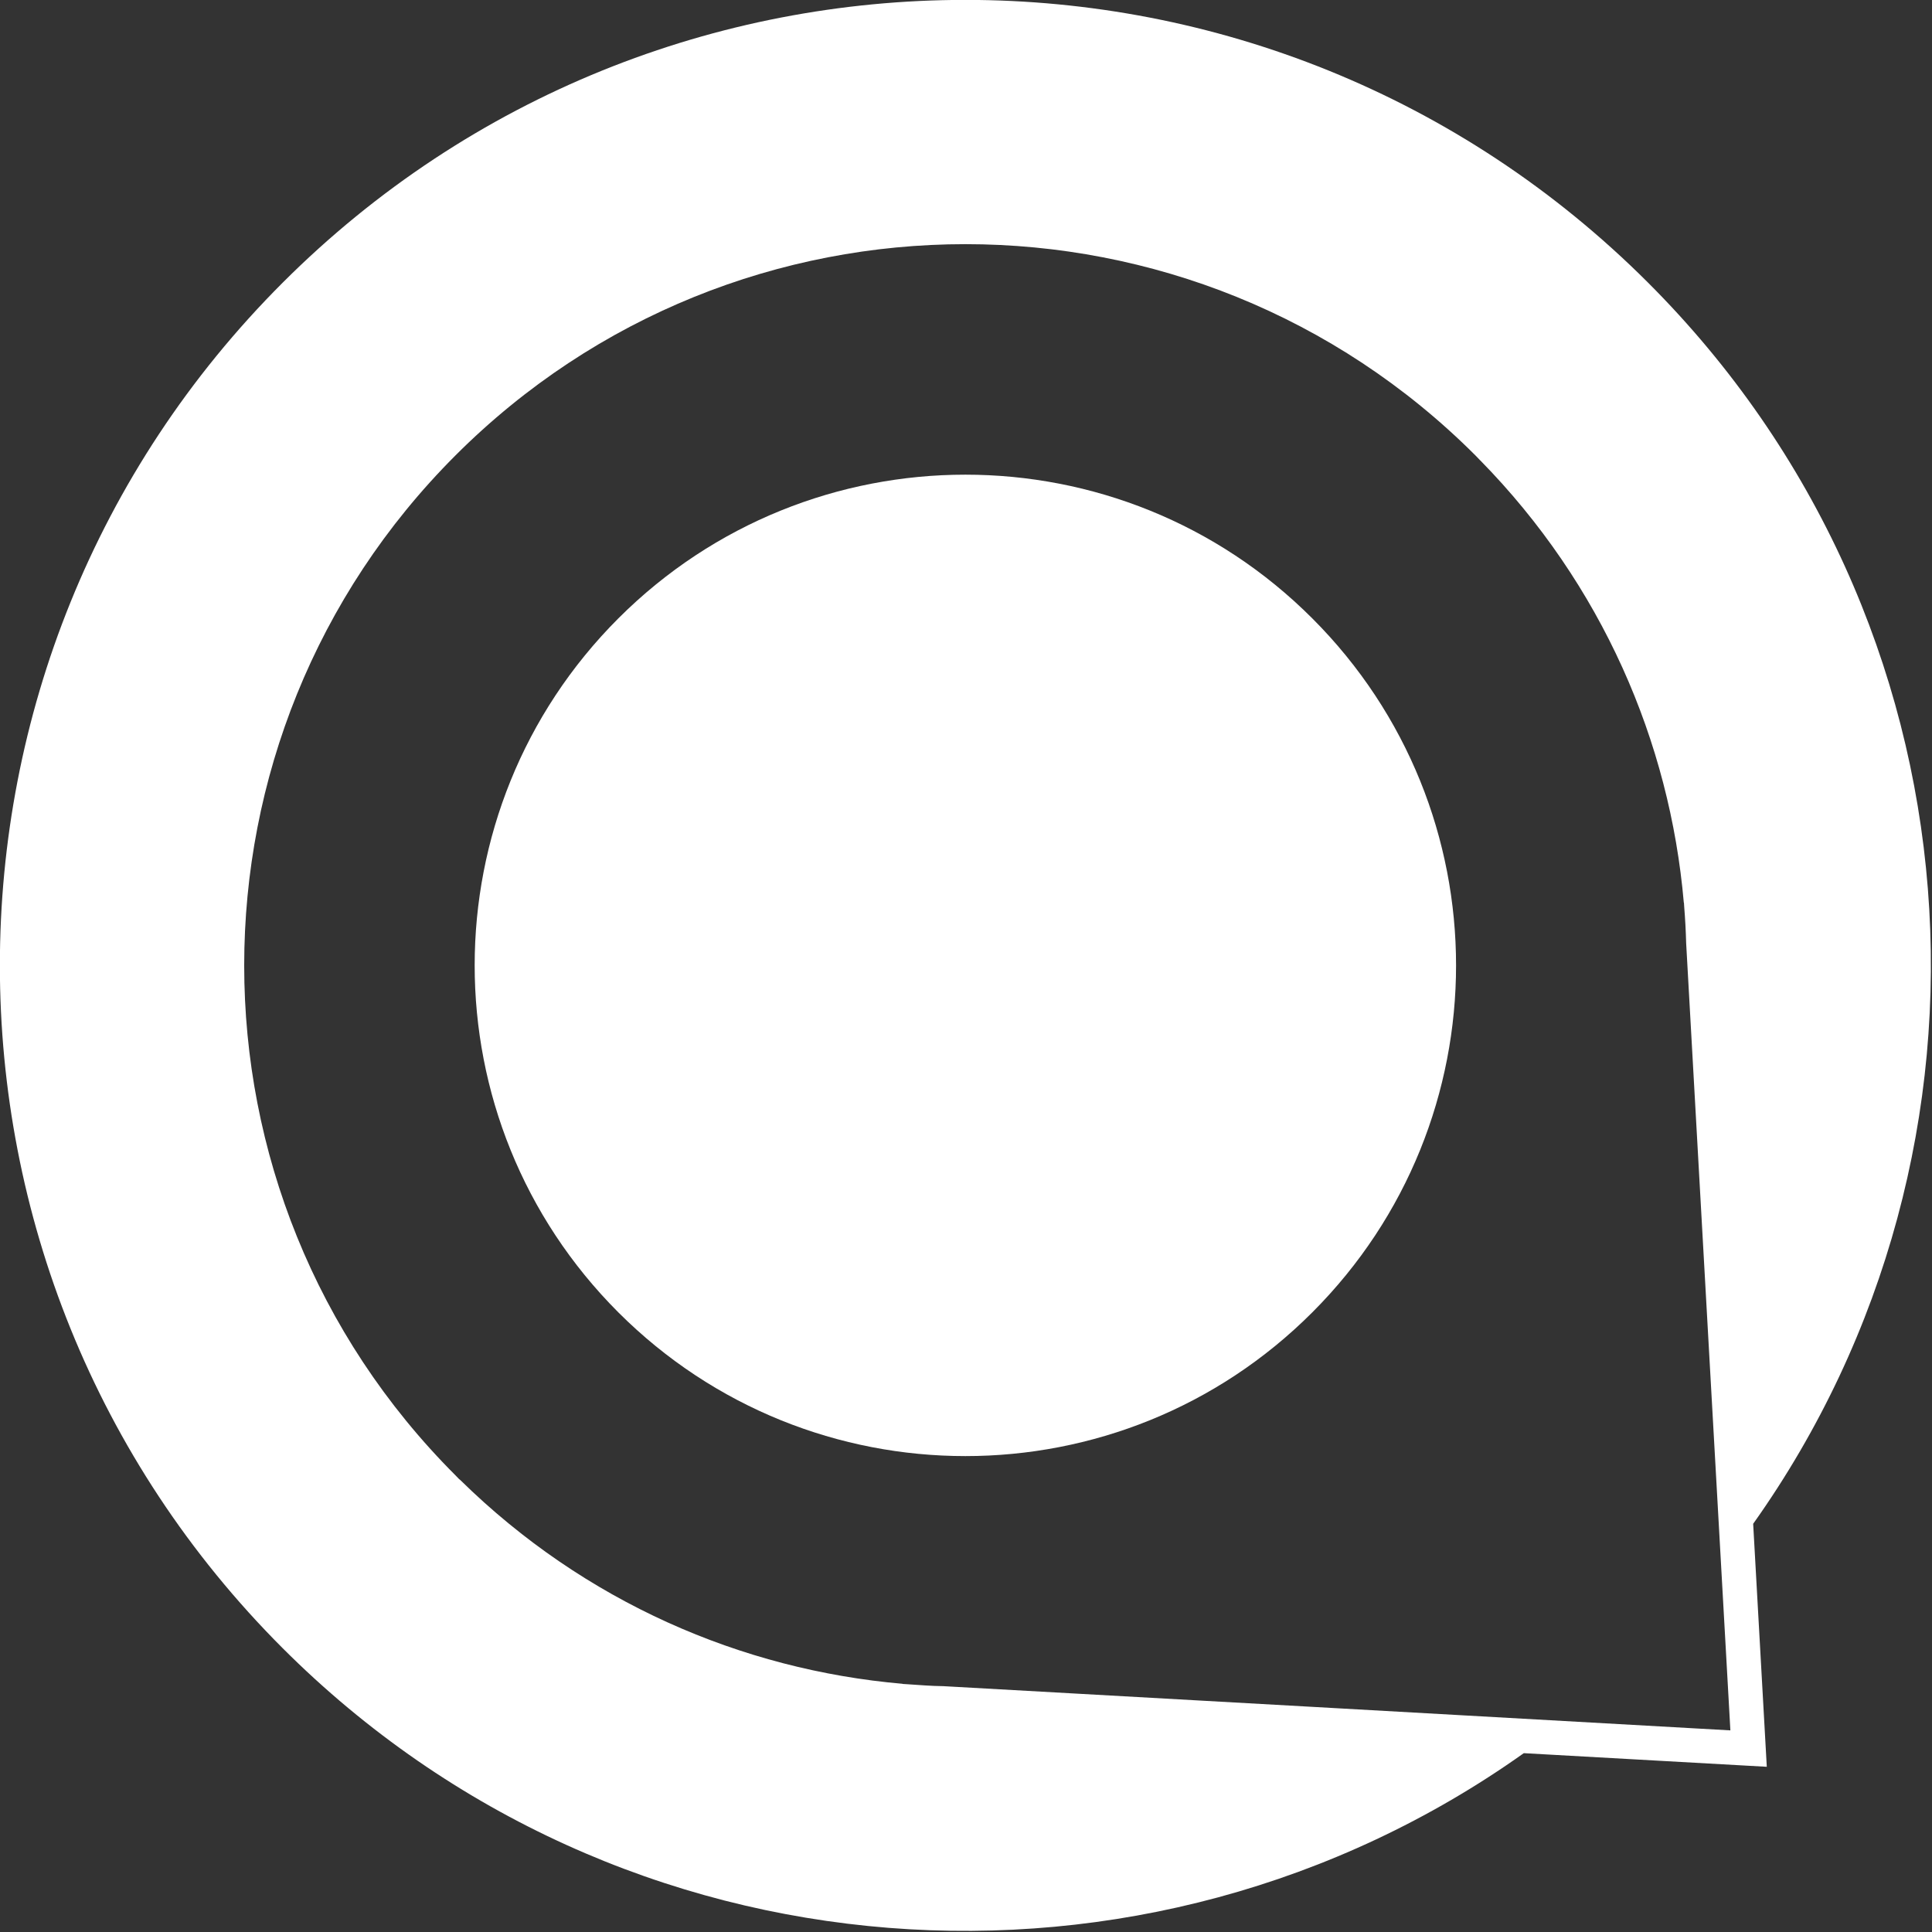 <svg version="1.2" xmlns="http://www.w3.org/2000/svg" viewBox="0 0 1560 1560" width="1560" height="1560">
	<rect x="0" y="0" width="1560" height="1560" fill="#333333" stroke="none"/>
	<title>quanergy-svg</title>
	<style>
		.s0 { fill: #ffffff } 
	</style>
	<path id="Layer" fill-rule="evenodd" class="s0" d="m1415.6 1230.4l11 196.2-196.2-11c-304.4 216.3-729.3 188.1-1002.2-84.8-304.4-304.5-304.4-798.1 0-1102.5 304.5-304.5 798.1-304.5 1102.6 0 272.9 272.8 301.1 697.7 84.8 1002.1zm-18.4 166.8l-18.8-334.2-16.9-301.3q-0.4-14.9-1.6-29.7l-0.2-3.2-0.1 0.1c-11.3-130.1-66.1-257-164.4-357.2l-0.3-0.2-0.2-0.3-0.2-0.2-0.3-0.3-2.9-3c-227.4-227.4-596.1-227.4-823.5 0-227.5 227.5-227.5 596.2 0 823.6l2.9 3 0.3 0.2 0.2 0.2 0.3 0.2 0.2 0.2c100.2 98.4 227.1 153.2 357.1 164.5l-0.1 0.1 3.3 0.2q3.7 0.3 7.4 0.5 3.7 0.3 7.4 0.5 3.8 0.2 7.5 0.4 3.7 0.1 7.4 0.2l301.3 16.9z"/>
	<path id="Layer" class="s0" d="m499.3 499.3c154.8-154.7 405.7-154.7 560.3 0 154.8 154.8 154.8 405.6 0 560.4-154.6 154.7-405.5 154.7-560.3 0-154.7-154.8-154.7-405.6 0-560.4z"/>
</svg>